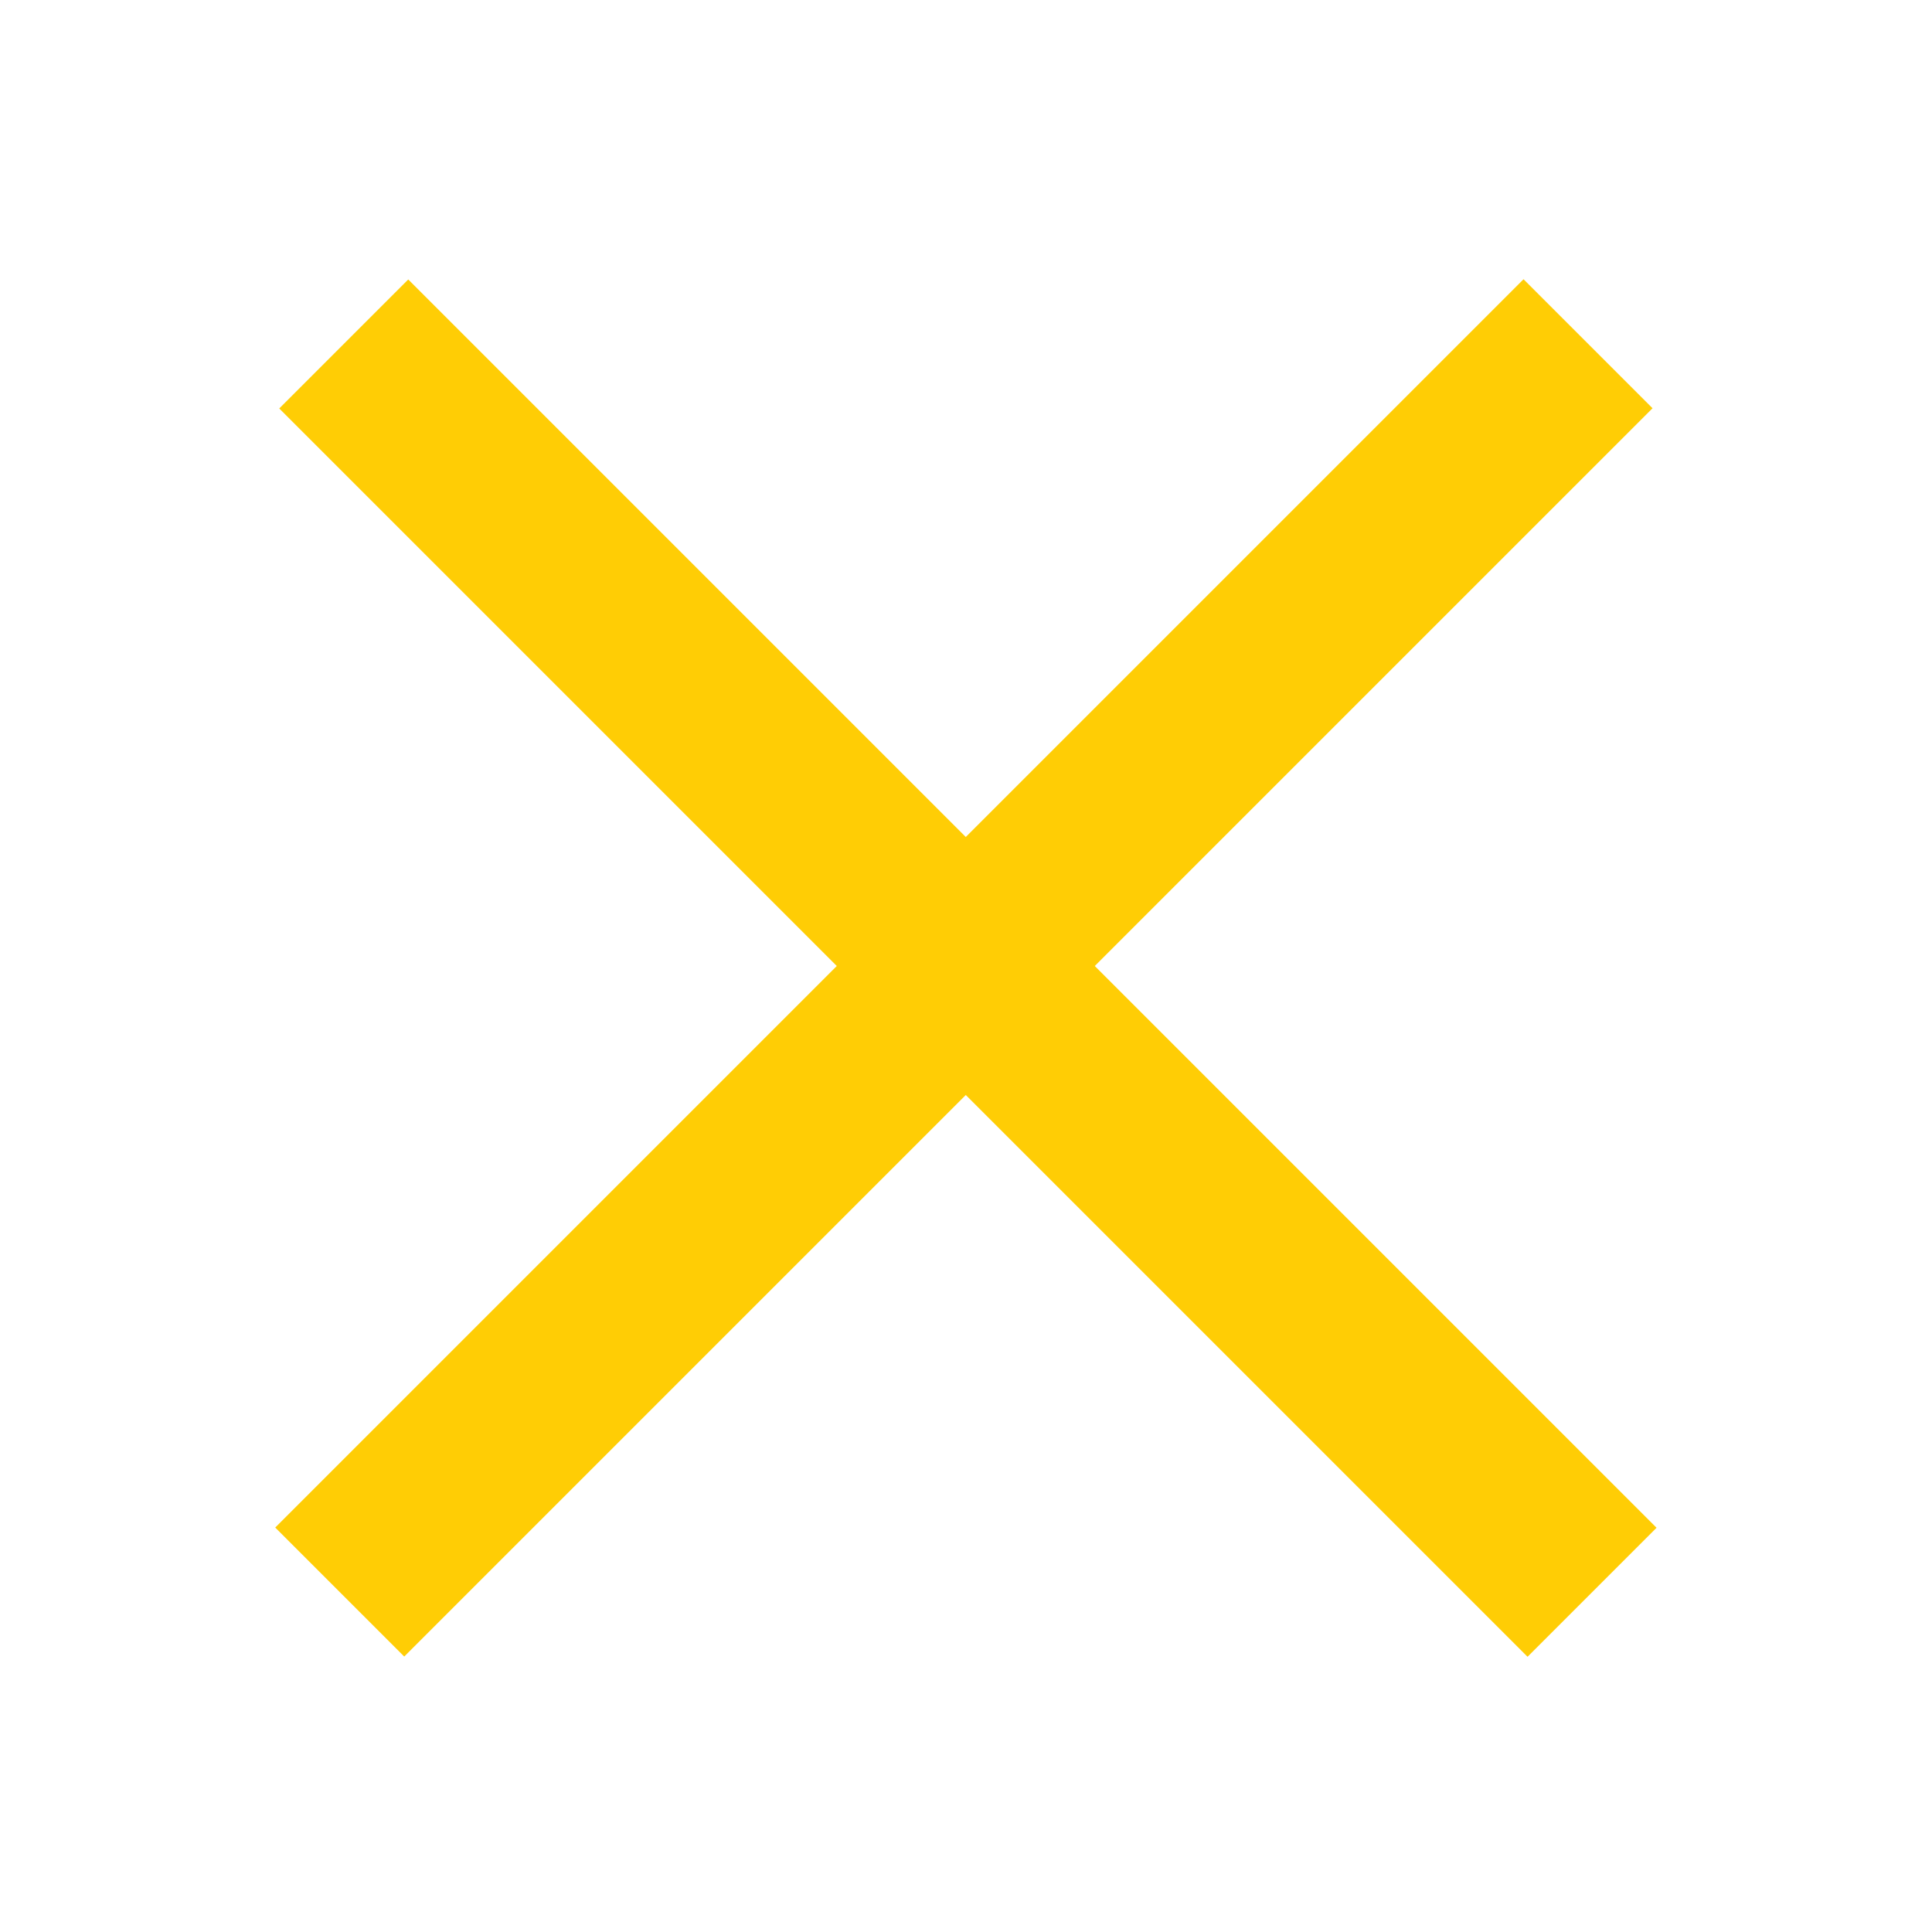 <?xml version="1.0" encoding="utf-8"?>
<!-- Generator: Adobe Illustrator 22.1.0, SVG Export Plug-In . SVG Version: 6.00 Build 0)  -->
<svg version="1.1" id="Layer_1" xmlns="http://www.w3.org/2000/svg" xmlns:xlink="http://www.w3.org/1999/xlink" x="0px" y="0px"
	 viewBox="0 0 36 36" style="enable-background:new 0 0 36 36;" xml:space="preserve">
<style type="text/css">
	.st0{fill:#FFCD05;}
</style>
<g>
	<rect x="1.5" y="16.3" transform="matrix(0.707 -0.707 0.707 0.707 -7.456 18)" class="st0" width="32.9" height="3.4"/>
	<rect x="1.5" y="16.3" transform="matrix(-0.707 -0.707 0.707 -0.707 18 43.456)" class="st0" width="32.9" height="3.4"/>
</g>
</svg>
